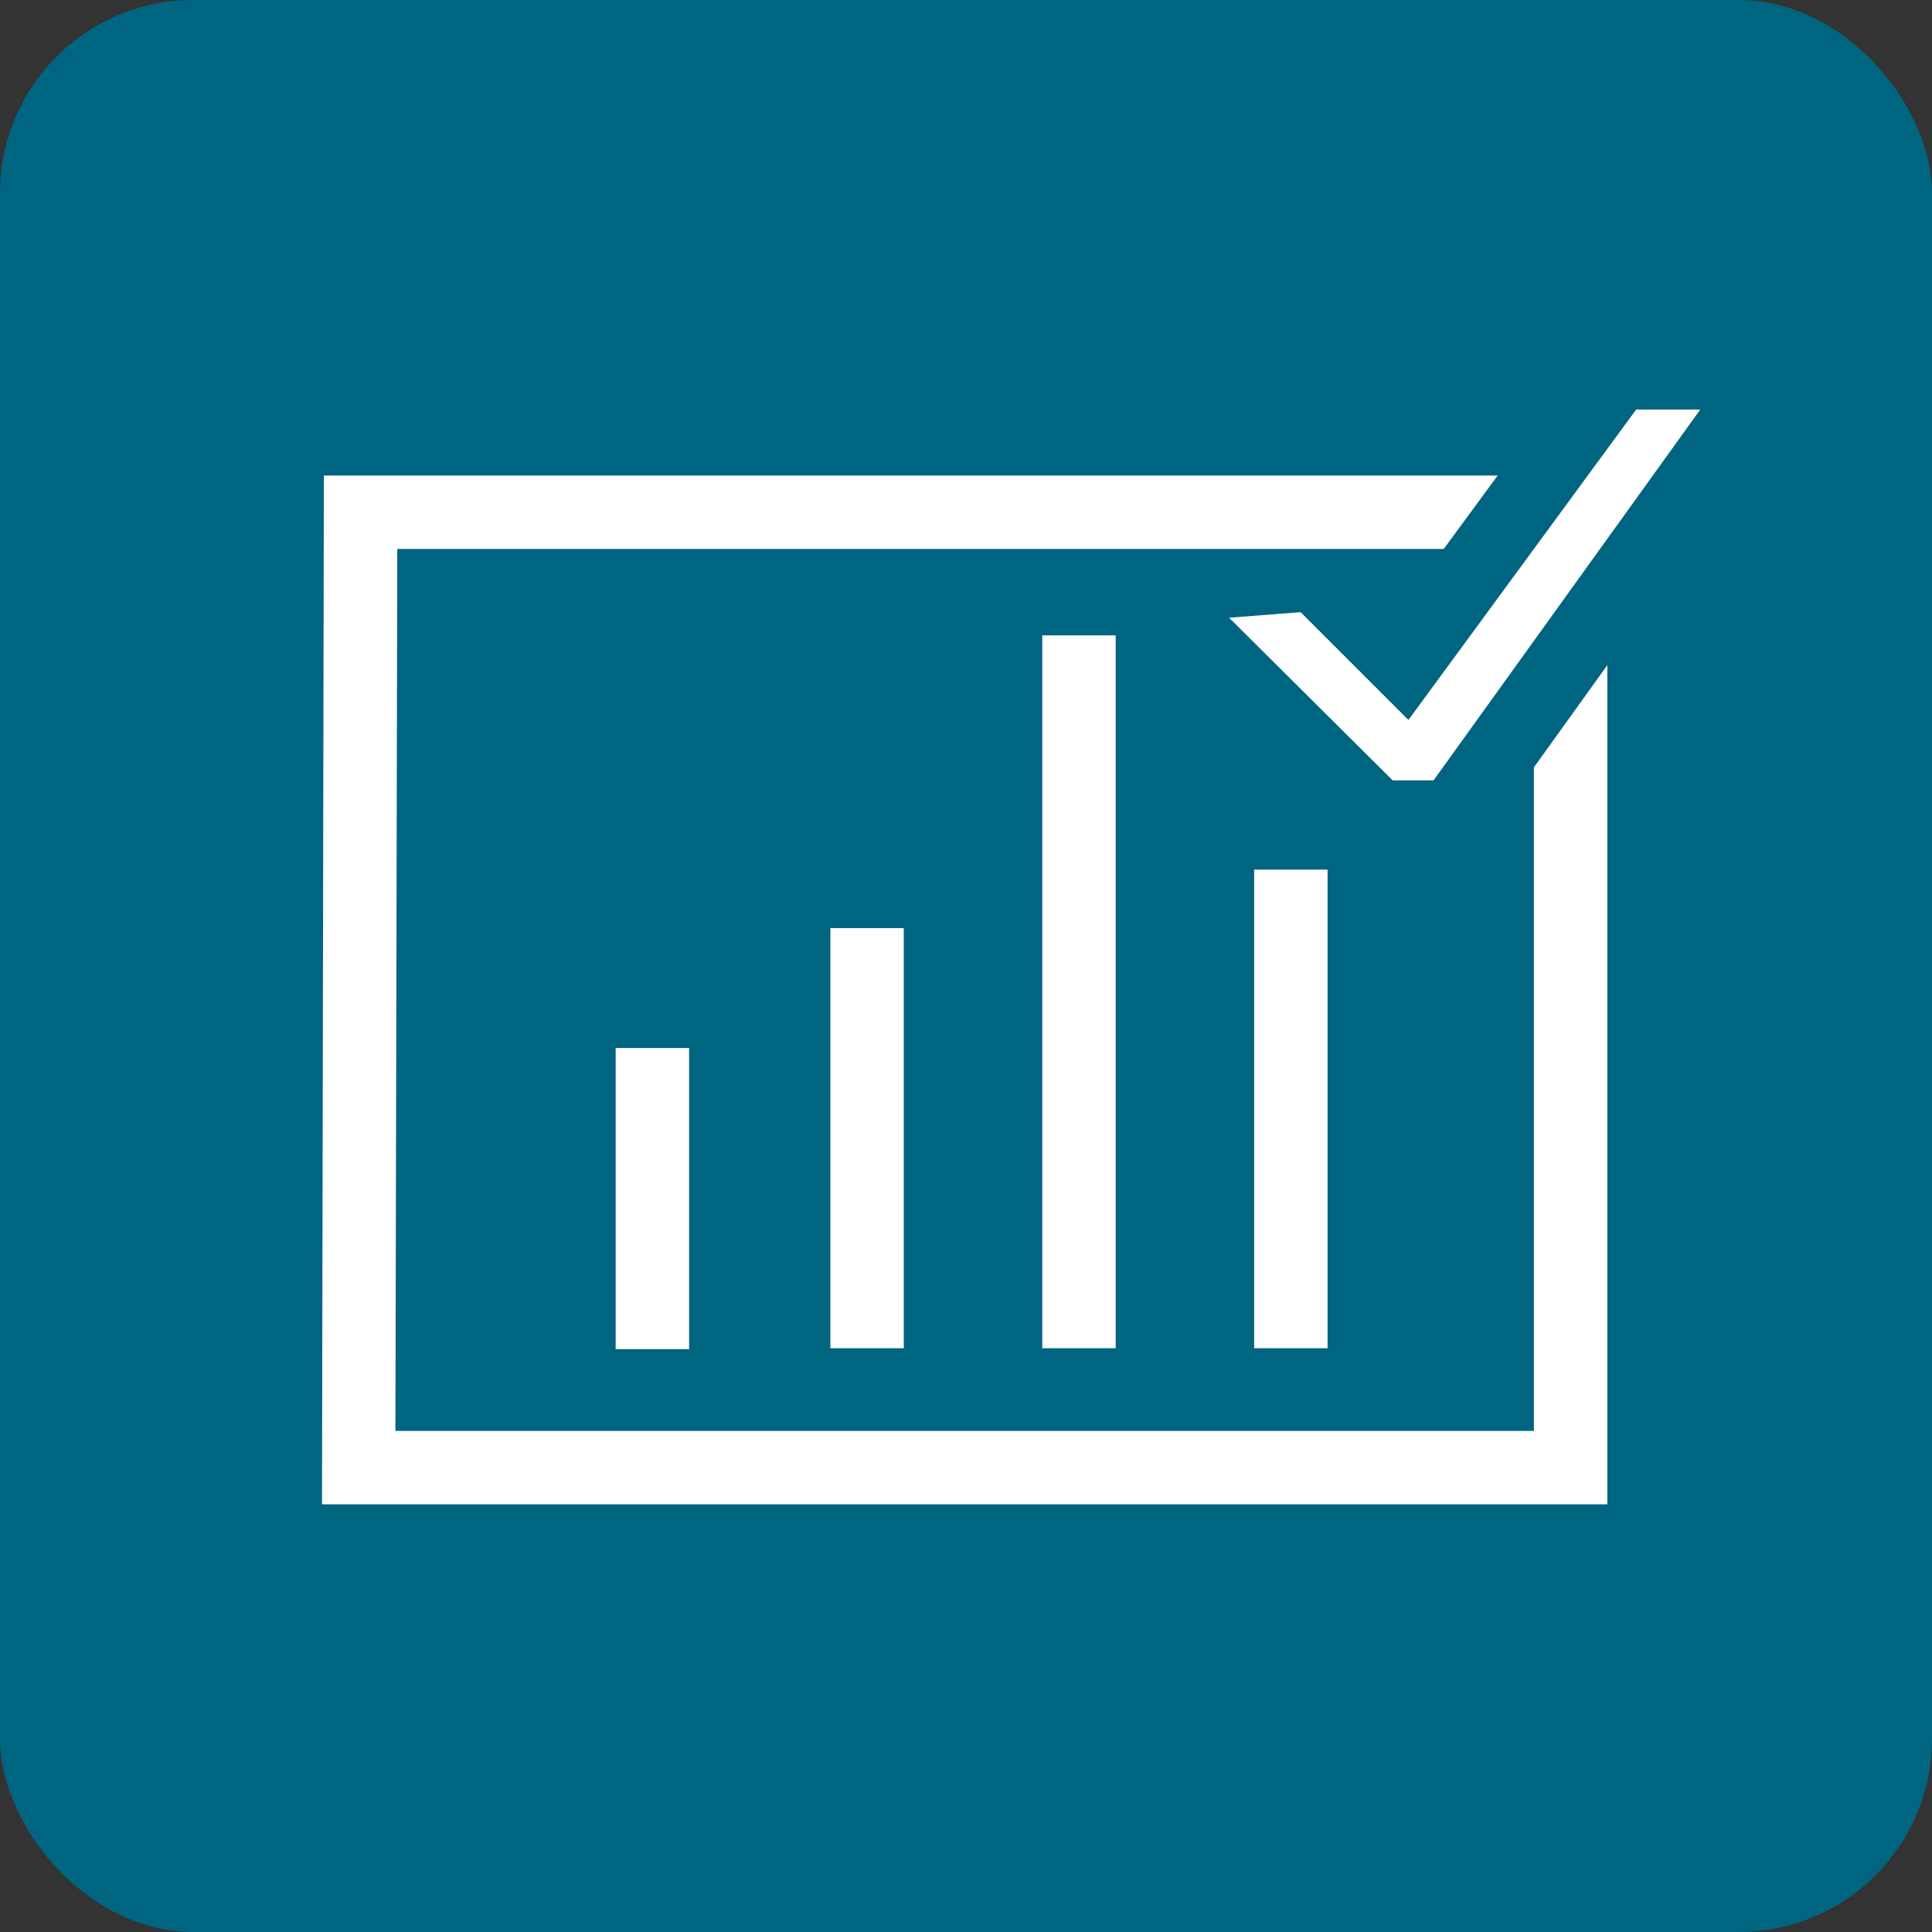 <svg width="60" height="60" viewBox="0 0 60 60" fill="none" xmlns="http://www.w3.org/2000/svg">
<rect x="0" y="0" width="60" height="60" fill="#333333" stroke="none"/>
<rect width="60" height="60" rx="6" fill="#006580"/>
<path d="M47.637 23.831V44.439H12.28L12.338 17.048H44.837L46.511 14.768H11.328H10.058L10 46.719H49.917V20.656L47.637 23.831Z" fill="white"/>
<path d="M43.74 22.359L40.392 19.011L38.17 19.184L43.25 24.235H44.52L52.803 12.719H50.812L43.74 22.359Z" fill="white"/>
<path d="M28.068 28.824H25.788V41.87H28.068V28.824Z" fill="white"/>
<path d="M21.401 32.547H19.12V41.899H21.401V32.547Z" fill="white"/>
<path d="M41.229 27.006H38.949V41.87H41.229V27.006Z" fill="white"/>
<path d="M34.648 19.732H32.368V41.87H34.648V19.732Z" fill="white"/>
</svg>
